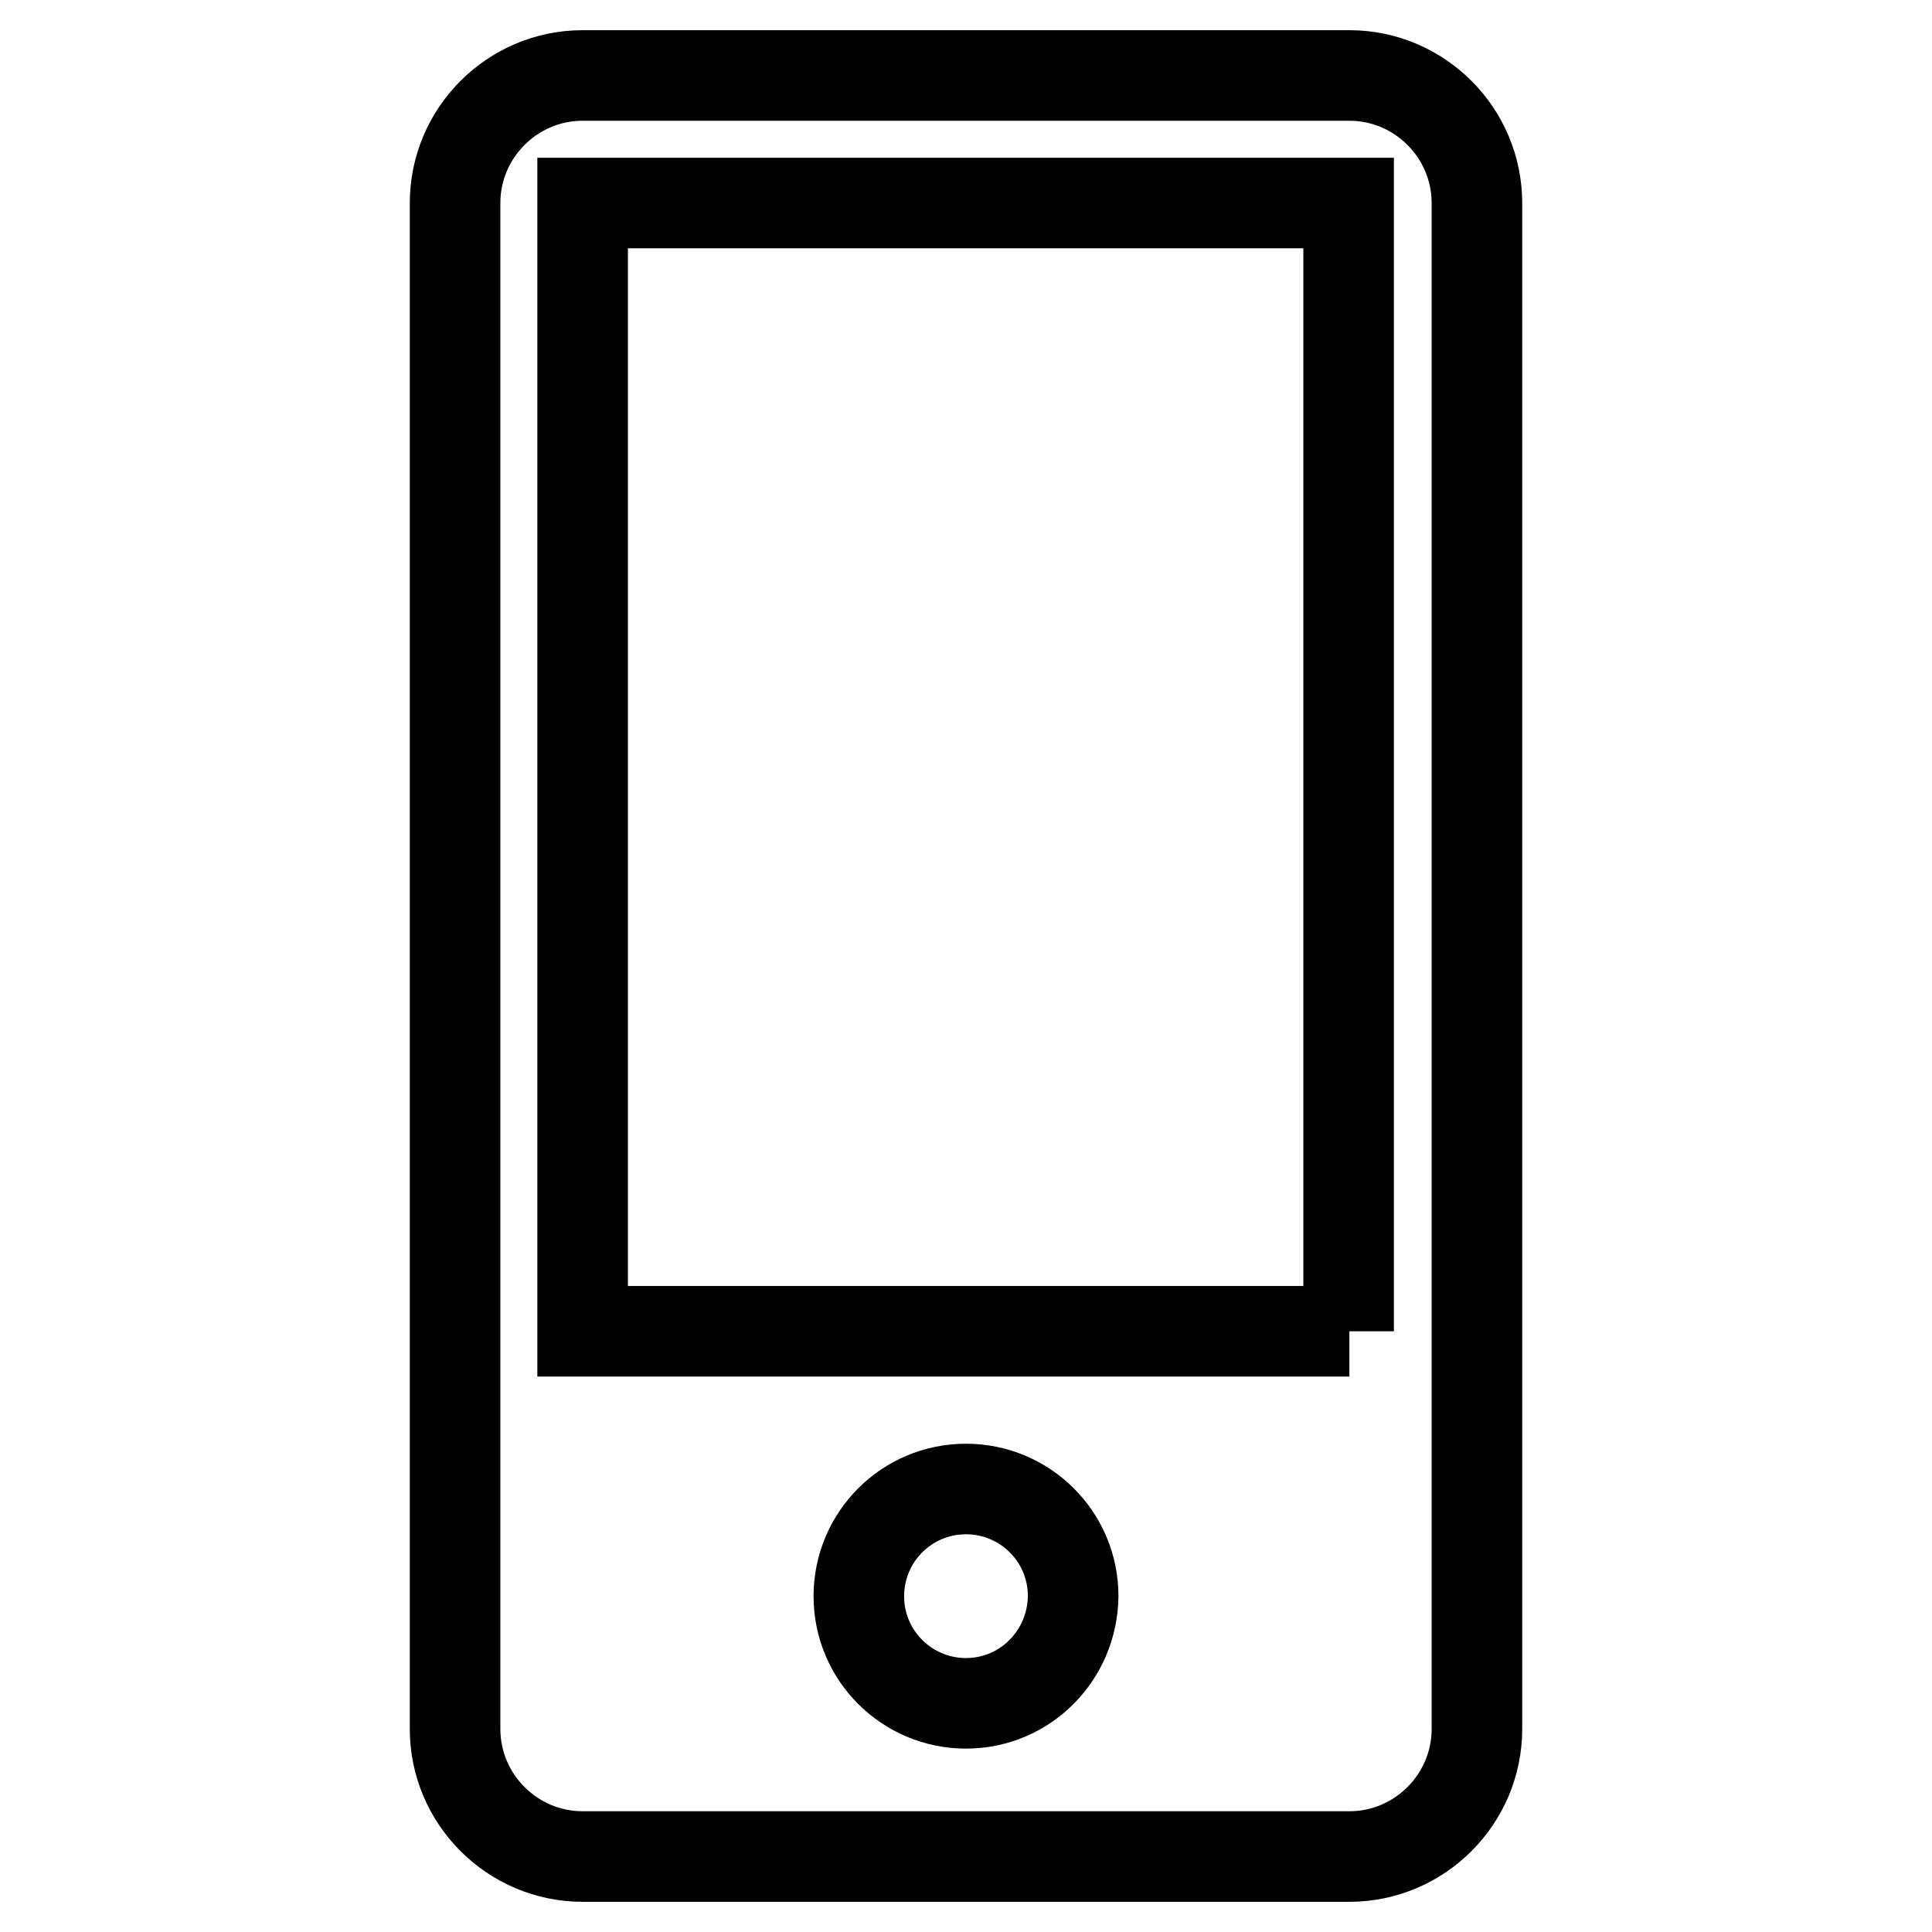 <?xml version="1.0" encoding="utf-8"?>
<!-- Svg Vector Icons : http://www.onlinewebfonts.com/icon -->
<!DOCTYPE svg PUBLIC "-//W3C//DTD SVG 1.1//EN" "http://www.w3.org/Graphics/SVG/1.1/DTD/svg11.dtd">
<svg version="1.1" xmlns="http://www.w3.org/2000/svg" xmlns:xlink="http://www.w3.org/1999/xlink" x="0px" y="0px" viewBox="0 0 256 256" enable-background="new 0 0 256 256" xml:space="preserve">
<g> <path stroke-width="12" fill-opacity="0" stroke="#000000"  d="M178.8,10H77.2c-9.3,0-16.9,7.6-16.9,16.9v202.2c0,9.3,7.6,16.9,16.9,16.9h101.6c9.3,0,16.9-7.6,16.9-16.9 V26.9C195.7,17.6,188.1,10,178.8,10z M128,225.7c-7.8,0-14.2-6.3-14.2-14.2c0-7.8,6.3-14.2,14.2-14.2c7.8,0,14.2,6.3,14.2,14.2 C142.1,219.4,135.8,225.7,128,225.7z M178.8,176.4H77.2V26.9c0,0,0,0,0,0h101.5c0,0,0,0,0,0V176.4L178.8,176.4z"/></g>
</svg>
